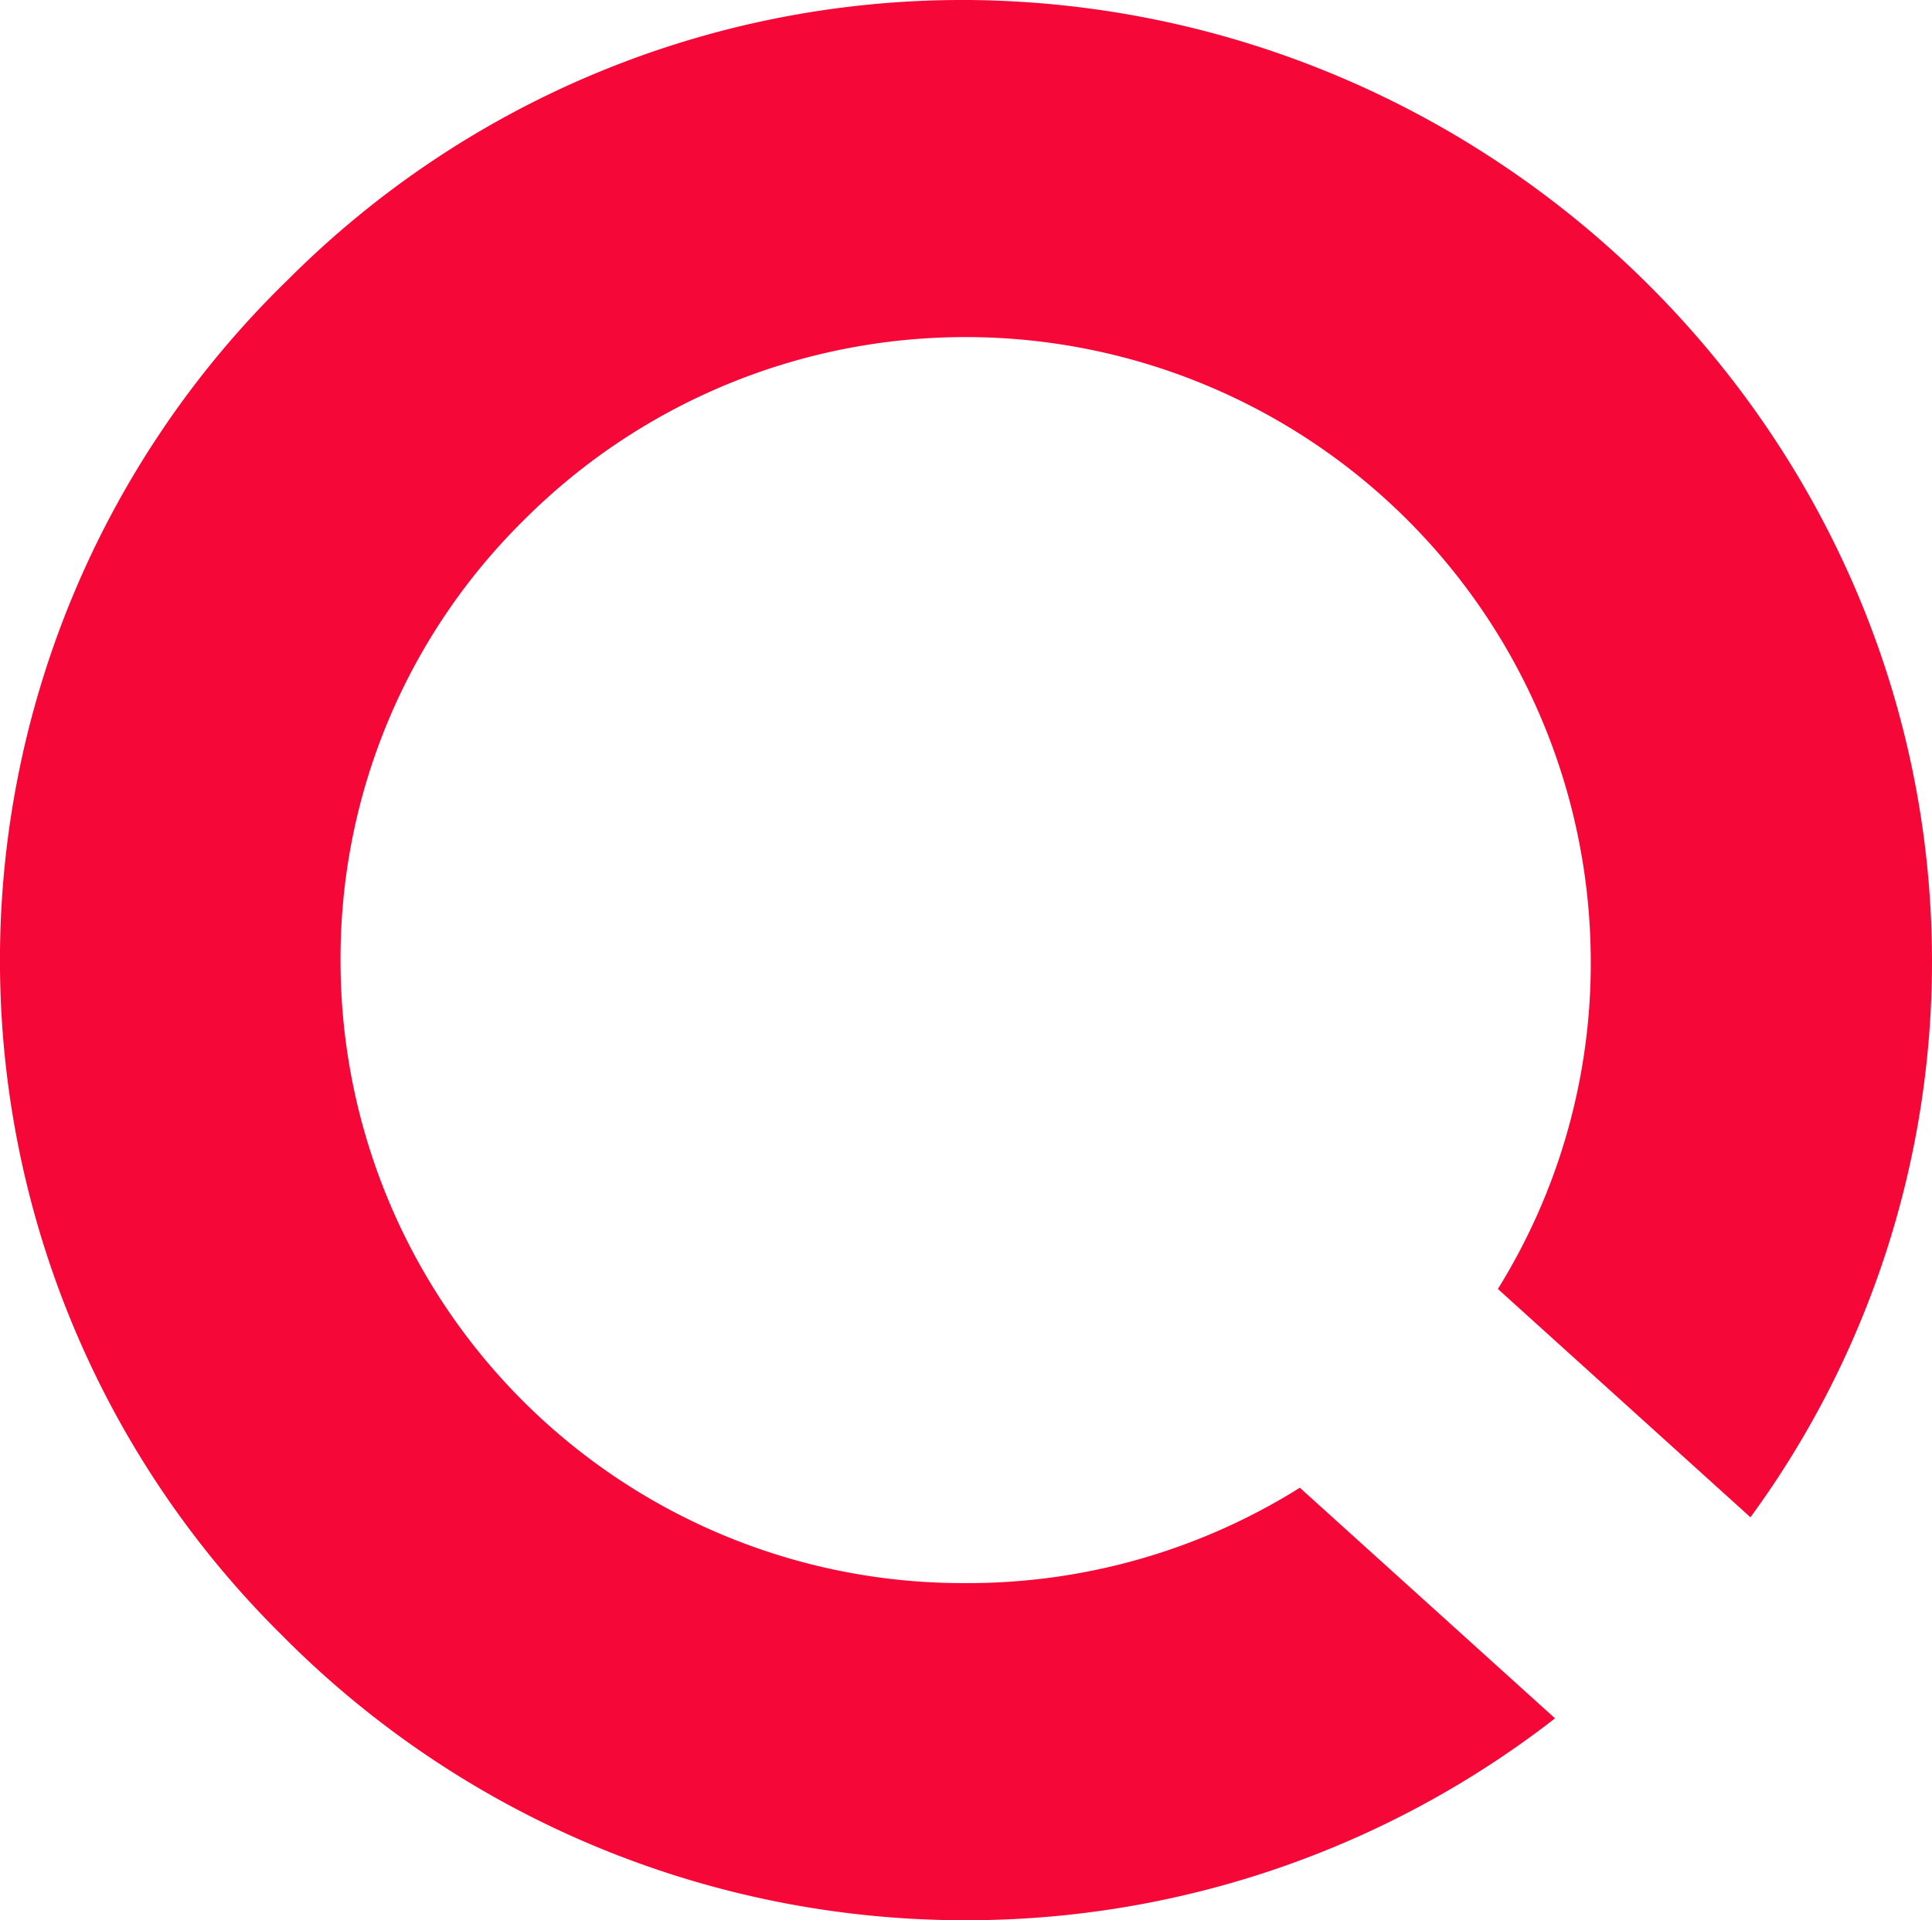 <svg id="Grupo_27" data-name="Grupo 27" xmlns="http://www.w3.org/2000/svg" xmlns:xlink="http://www.w3.org/1999/xlink" width="100.792" height="100.2" viewBox="0 0 100.792 100.2">
  <defs>
    <clipPath id="clip-path">
      <rect id="Rectángulo_37" data-name="Rectángulo 37" width="100.792" height="100.2" fill="none"/>
    </clipPath>
  </defs>
  <g id="Grupo_15" data-name="Grupo 15" transform="translate(0 0)" clip-path="url(#clip-path)">
    <path id="Trazado_35" data-name="Trazado 35" d="M50.4,82.608H50.22A32.47,32.47,0,0,1,17.766,49.966a32.115,32.115,0,0,1,9.581-22.843,32.536,32.536,0,0,1,23.08-9.533h.135A32.618,32.618,0,0,1,82.99,50.3a32.2,32.2,0,0,1-4.846,16.959L91.321,79.174a49.1,49.1,0,0,0,9.47-29.183C100.689,22.672,78.155.246,50.559,0c-.147,0-.3,0-.442,0a49.681,49.681,0,0,0-35.1,14.6,49.5,49.5,0,0,0-.327,70.71A50.132,50.132,0,0,0,50.374,100.2h.039A50,50,0,0,0,81.126,89.665L67.813,77.631A32.609,32.609,0,0,1,50.4,82.608" transform="translate(0 0)" fill="#f50737"/>
  </g>
</svg>
